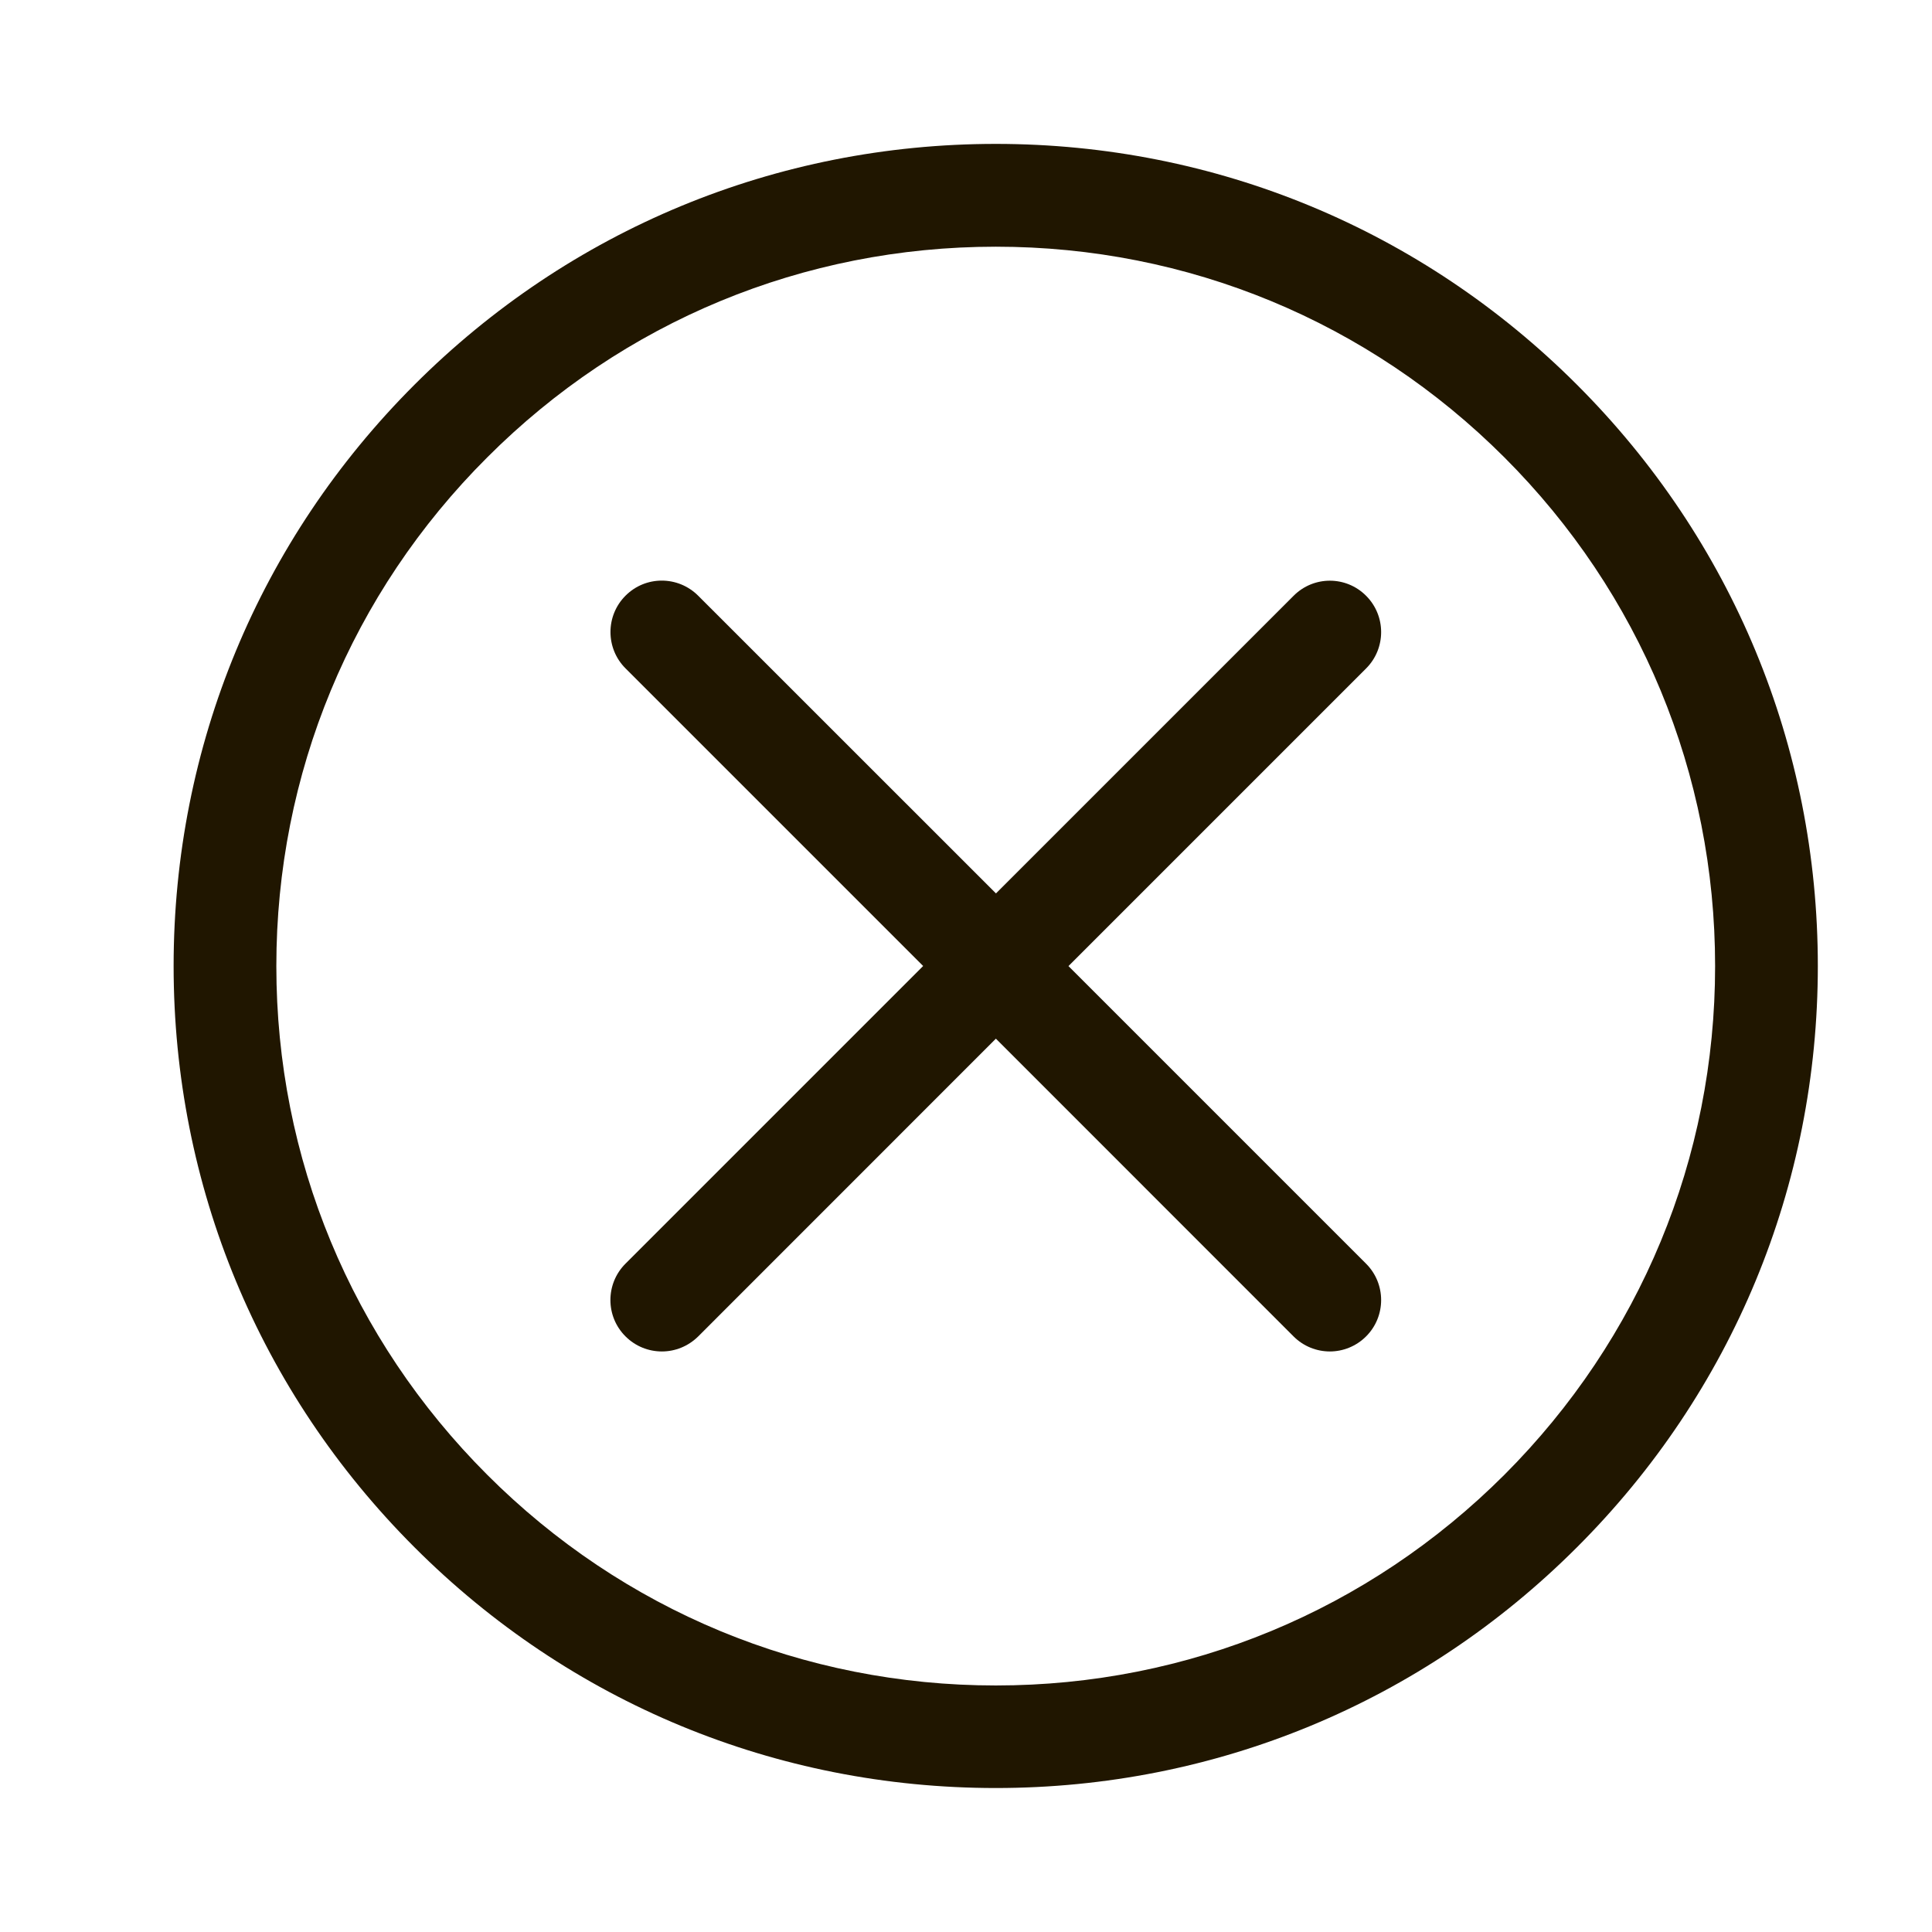 <?xml version="1.0" encoding="utf-8"?>
<!-- Generator: Adobe Illustrator 16.0.0, SVG Export Plug-In . SVG Version: 6.00 Build 0)  -->
<!DOCTYPE svg PUBLIC "-//W3C//DTD SVG 1.1//EN" "http://www.w3.org/Graphics/SVG/1.1/DTD/svg11.dtd">
<svg version="1.1" id="Слой_1" xmlns="http://www.w3.org/2000/svg" xmlns:xlink="http://www.w3.org/1999/xlink" x="0px" y="0px"
	 width="22.946px" height="22.945px" viewBox="0 0 22.946 22.945" enable-background="new 0 0 22.946 22.945"
	 xml:space="preserve">
<g>
	<path fill="#201600" d="M7.429,15.872c0.119,0.119,0.275,0.179,0.432,0.179
		s0.311-0.06,0.432-0.179l3.535-3.536l3.535,3.536c0.119,0.119,0.275,0.179,0.432,0.179
		c0.154,0,0.311-0.06,0.43-0.179c0.238-0.238,0.238-0.625,0-0.863l-3.535-3.535
		l3.535-3.535c0.238-0.238,0.238-0.625,0-0.863c-0.238-0.239-0.623-0.239-0.861,0
		l-3.535,3.535L8.292,7.075c-0.24-0.239-0.625-0.239-0.863,0c-0.238,0.238-0.238,0.625,0,0.863
		l3.535,3.535l-3.535,3.535C7.19,15.247,7.19,15.634,7.429,15.872z"/>
	<path fill="#201600" d="M11.827,21.236c2.607,0,5.059-1.015,6.902-2.859
		c1.846-1.844,2.861-4.295,2.861-6.904s-1.016-5.06-2.861-6.904
		c-1.844-1.844-4.295-2.86-6.902-2.86c-2.609,0-5.061,1.017-6.904,2.86
		c-1.846,1.845-2.861,4.296-2.861,6.904s1.016,5.06,2.861,6.904
		C6.767,20.222,9.218,21.236,11.827,21.236z M5.786,5.433
		c1.613-1.615,3.758-2.503,6.041-2.503c2.281,0,4.426,0.888,6.041,2.503
		c1.613,1.613,2.502,3.759,2.502,6.041s-0.889,4.426-2.502,6.041
		c-1.615,1.614-3.76,2.503-6.041,2.503c-2.283,0-4.428-0.889-6.041-2.503
		c-1.615-1.615-2.504-3.759-2.504-6.041S4.171,7.045,5.786,5.433z"/>
</g>
</svg>
